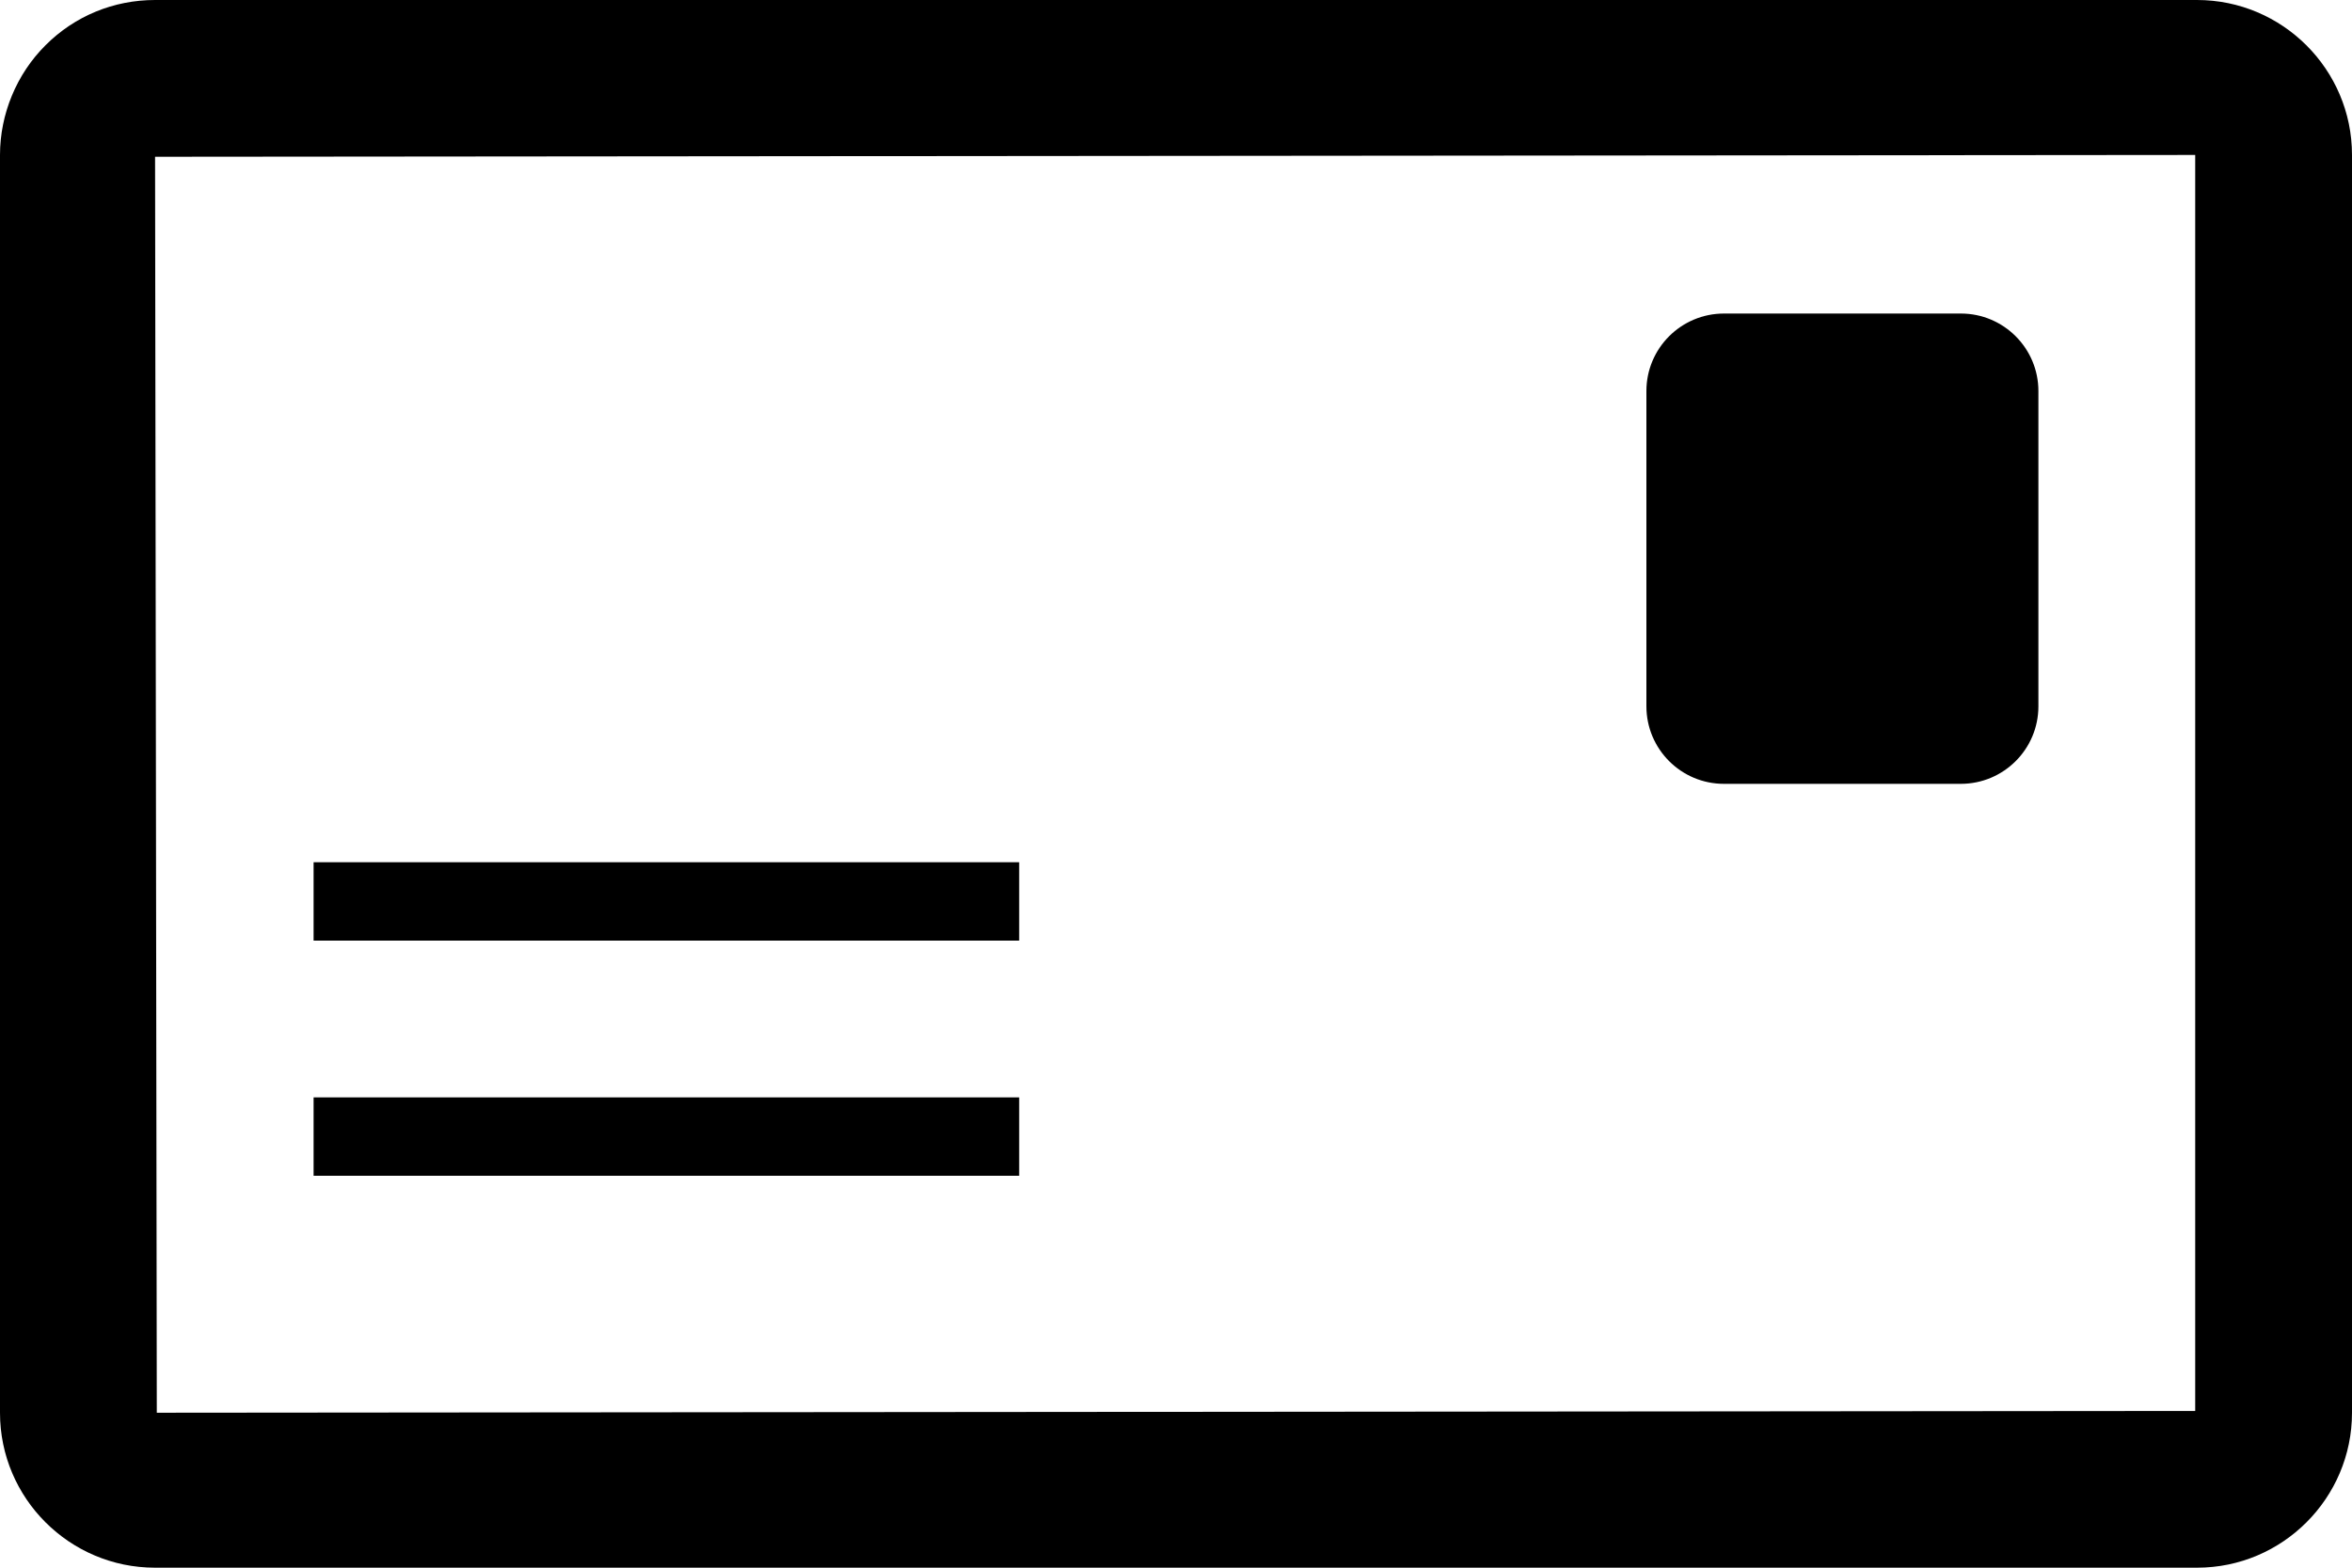 <svg fill="#000000" xmlns="http://www.w3.org/2000/svg" xmlns:xlink="http://www.w3.org/1999/xlink" version="1.1" x="0px" y="0px" viewBox="0 0 30 20" style="enable-background:new 0 0 30 20;" xml:space="preserve"><g><path d="M28.023,0H1.978C1.449,0,0.952,0.205,0.581,0.577C0.212,0.944,0,1.455,0,1.977v16.047C0,19.113,0.887,20,1.977,20h26.047   C29.113,20,30,19.113,30,18.023V1.977C30,0.887,29.113,0,28.023,0z M28,18L2,18.023L1.978,2L28,1.977V18z"/><rect x="4" y="11" width="9" height="1"/><rect x="4" y="14" width="9" height="1"/><path d="M21.989,10h3.021C25.557,10,26,9.557,26,9.011V4.989C26,4.443,25.557,4,25.011,4h-3.021C21.443,4,21,4.443,21,4.989v4.021   C21,9.557,21.443,10,21.989,10z"/></g></svg>